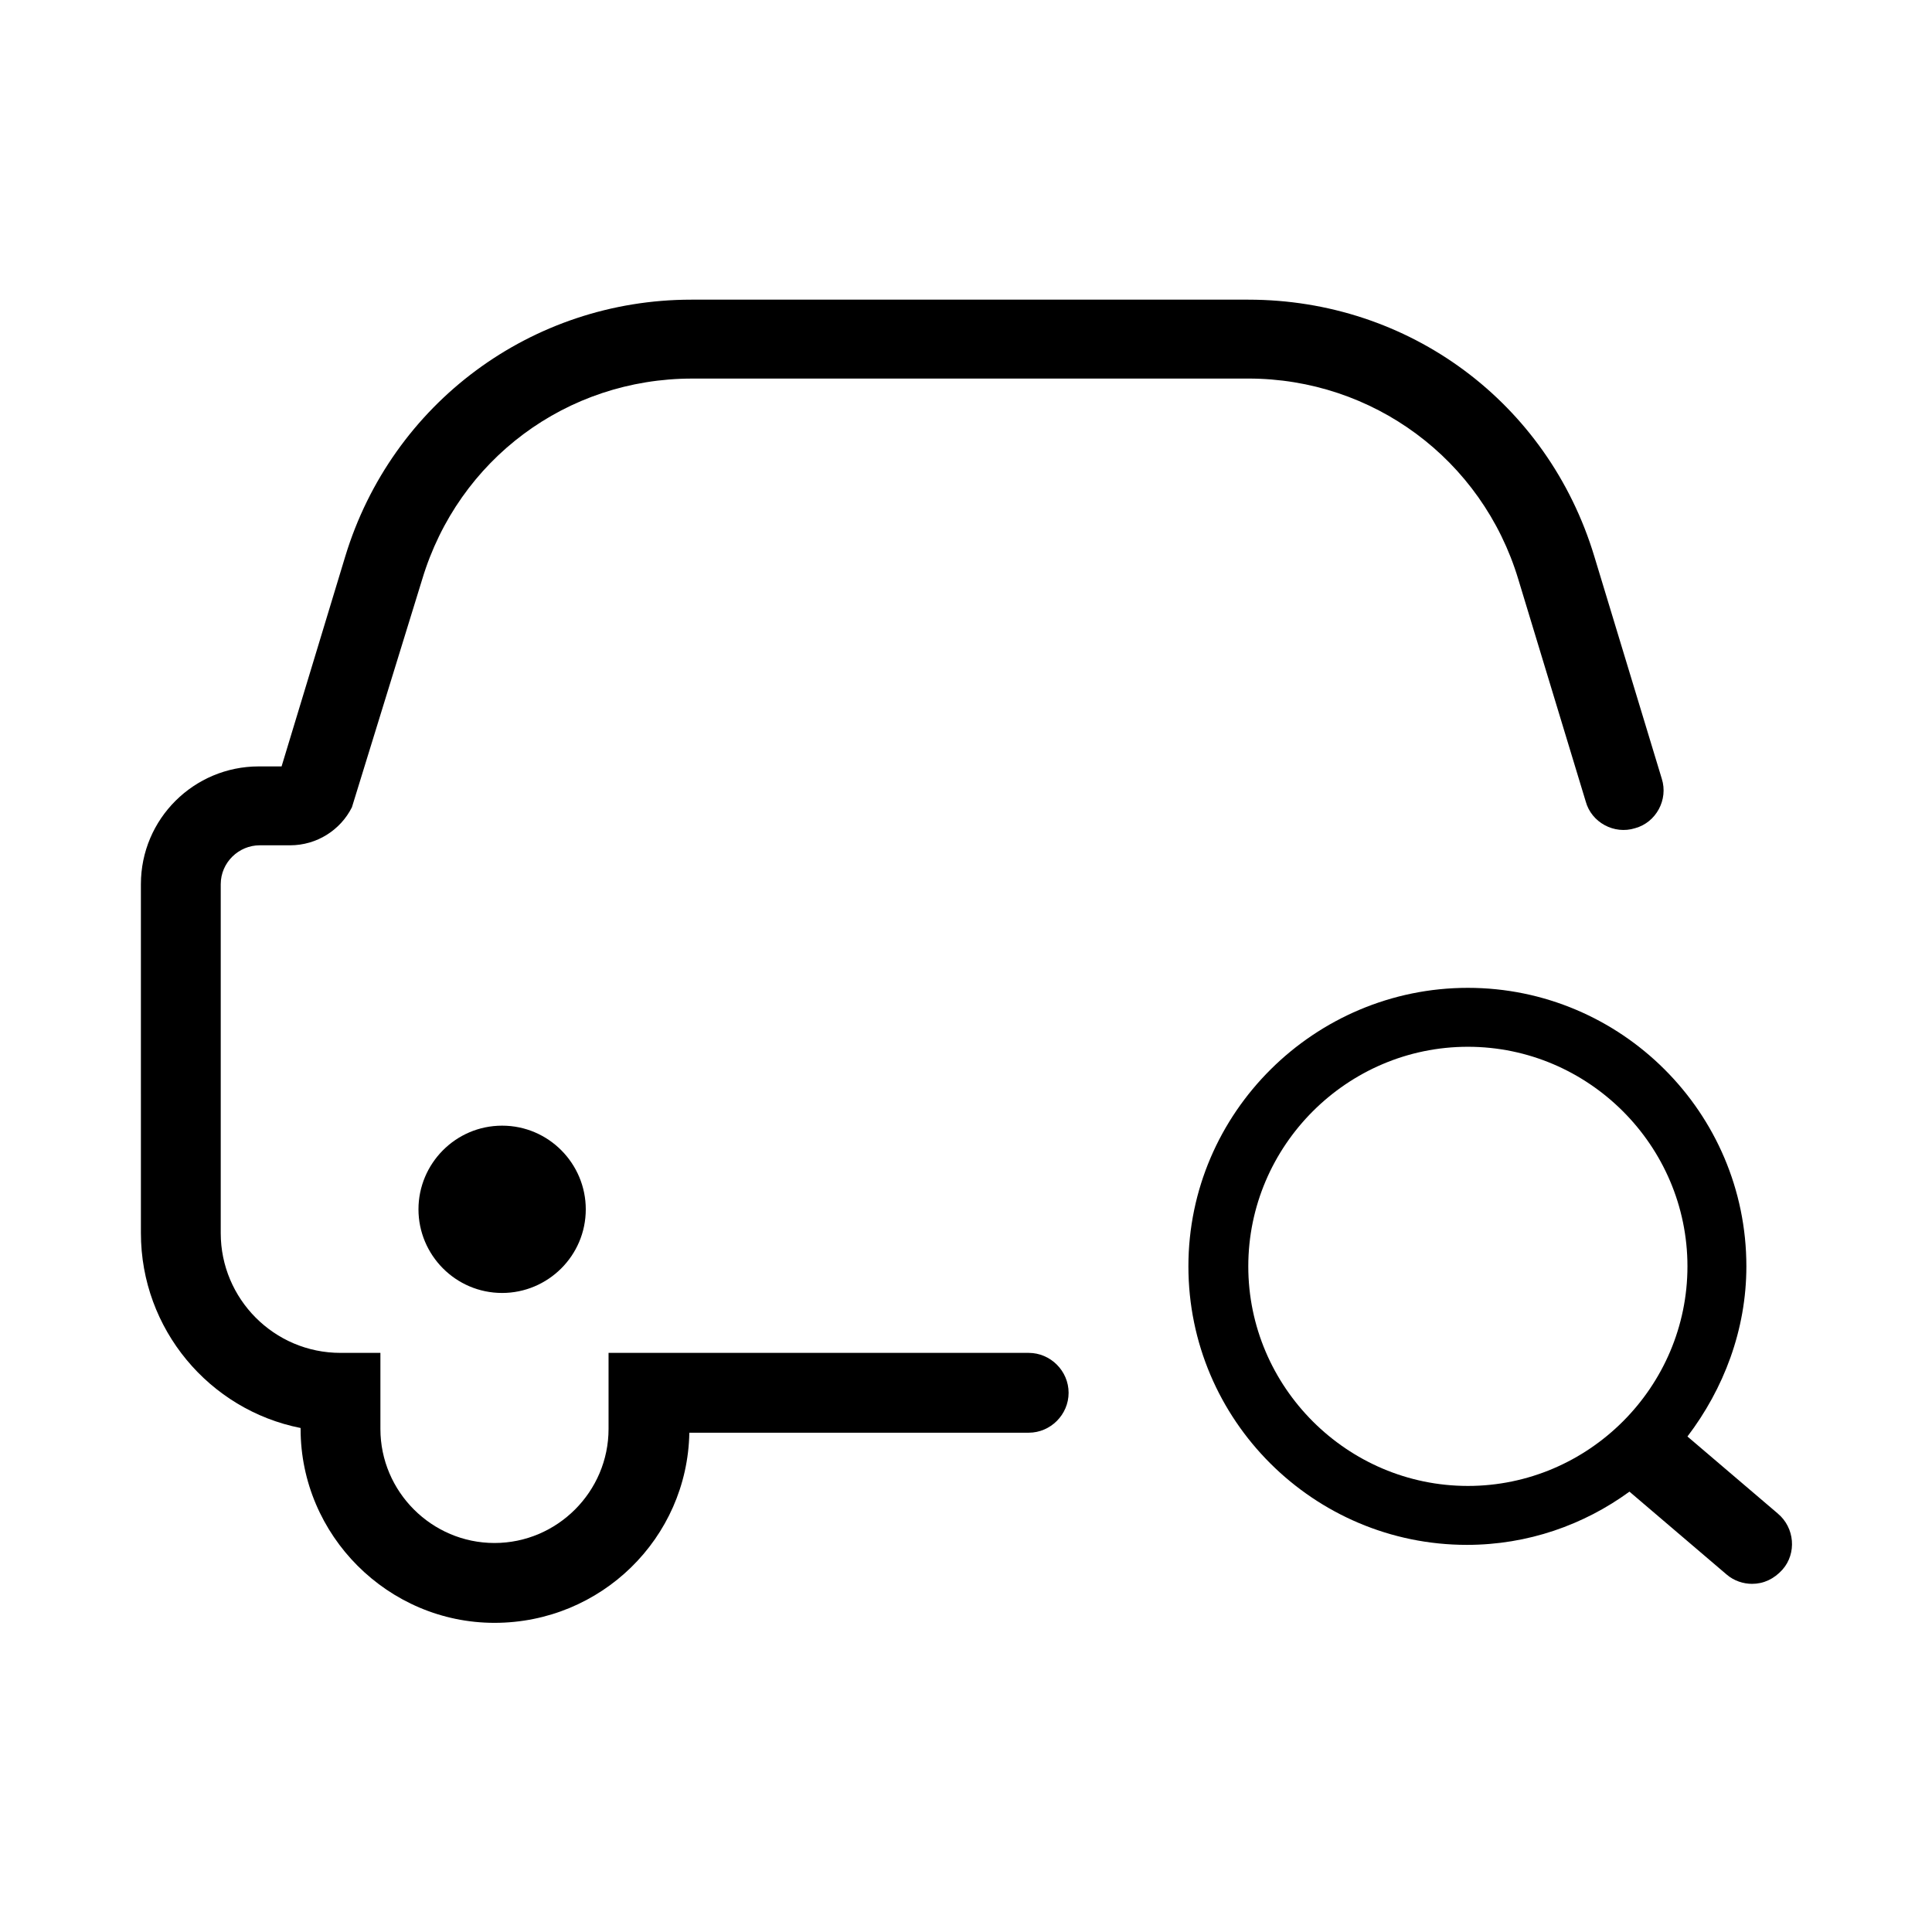 <?xml version="1.0" encoding="UTF-8"?>
<!-- Uploaded to: SVG Repo, www.svgrepo.com, Generator: SVG Repo Mixer Tools -->
<svg fill="#000000" width="800px" height="800px" version="1.1" viewBox="144 144 512 512" xmlns="http://www.w3.org/2000/svg">
 <g>
  <path d="m275.05 574.07c-28.215 0-51.387-23.176-51.387-51.387v-0.25c-24.184-4.785-42.32-26.199-42.32-51.641l-0.004-92.453c0-17.383 14.105-31.234 31.234-31.234l6.051-0.004 16.879-55.672c12.344-40.559 49.375-68.016 91.691-68.016h147.62c42.57 0 79.352 27.207 91.691 68.016l17.887 58.945c1.762 5.543-1.512 11.586-7.055 13.098-5.543 1.762-11.586-1.512-13.098-7.055l-17.887-58.945c-9.574-31.738-38.543-53.152-71.539-53.152l-147.37 0.004c-33.25 0-61.969 21.41-71.539 53.152l-18.641 60.457c-3.023 6.047-9.32 10.078-16.375 10.078h-8.062c-5.543 0-10.328 4.535-10.328 10.328v92.449c0 17.383 14.105 31.738 31.738 31.738h10.578v20.152c0 16.625 13.602 30.23 30.23 30.23 16.625 0 30.23-13.602 30.23-30.23v-20.152h111.34c5.793 0 10.578 4.785 10.578 10.578 0 5.793-4.785 10.578-10.578 10.578l-89.93 0.004c-0.504 27.961-23.43 50.383-51.641 50.383z"/>
  <path d="m254.9 464.48c0 12.09 9.824 22.168 22.168 22.168 12.09 0 22.168-9.824 22.168-22.168 0-12.09-9.824-22.168-22.168-22.168-12.344 0.004-22.168 10.078-22.168 22.168z"/>
  <path d="m615.12 545.09-23.93-20.402c9.574-12.594 15.617-28.215 15.617-45.09 0-40.809-33.25-73.809-73.809-73.809s-74.059 33-74.059 73.809c0 40.809 33.25 73.809 73.809 73.809 16.121 0 30.984-5.289 43.074-14.105l25.695 21.914c2.016 1.762 4.535 2.519 6.801 2.519 3.023 0 5.793-1.258 8.062-3.777 3.777-4.285 3.273-11.086-1.262-14.867zm-140.31-65.492c0-31.992 26.199-58.191 58.191-58.191 31.992 0 58.191 26.199 58.191 58.191 0 31.992-26.199 58.191-58.191 58.191-31.992-0.004-58.191-26.199-58.191-58.191z"/>
 </g>
</svg>